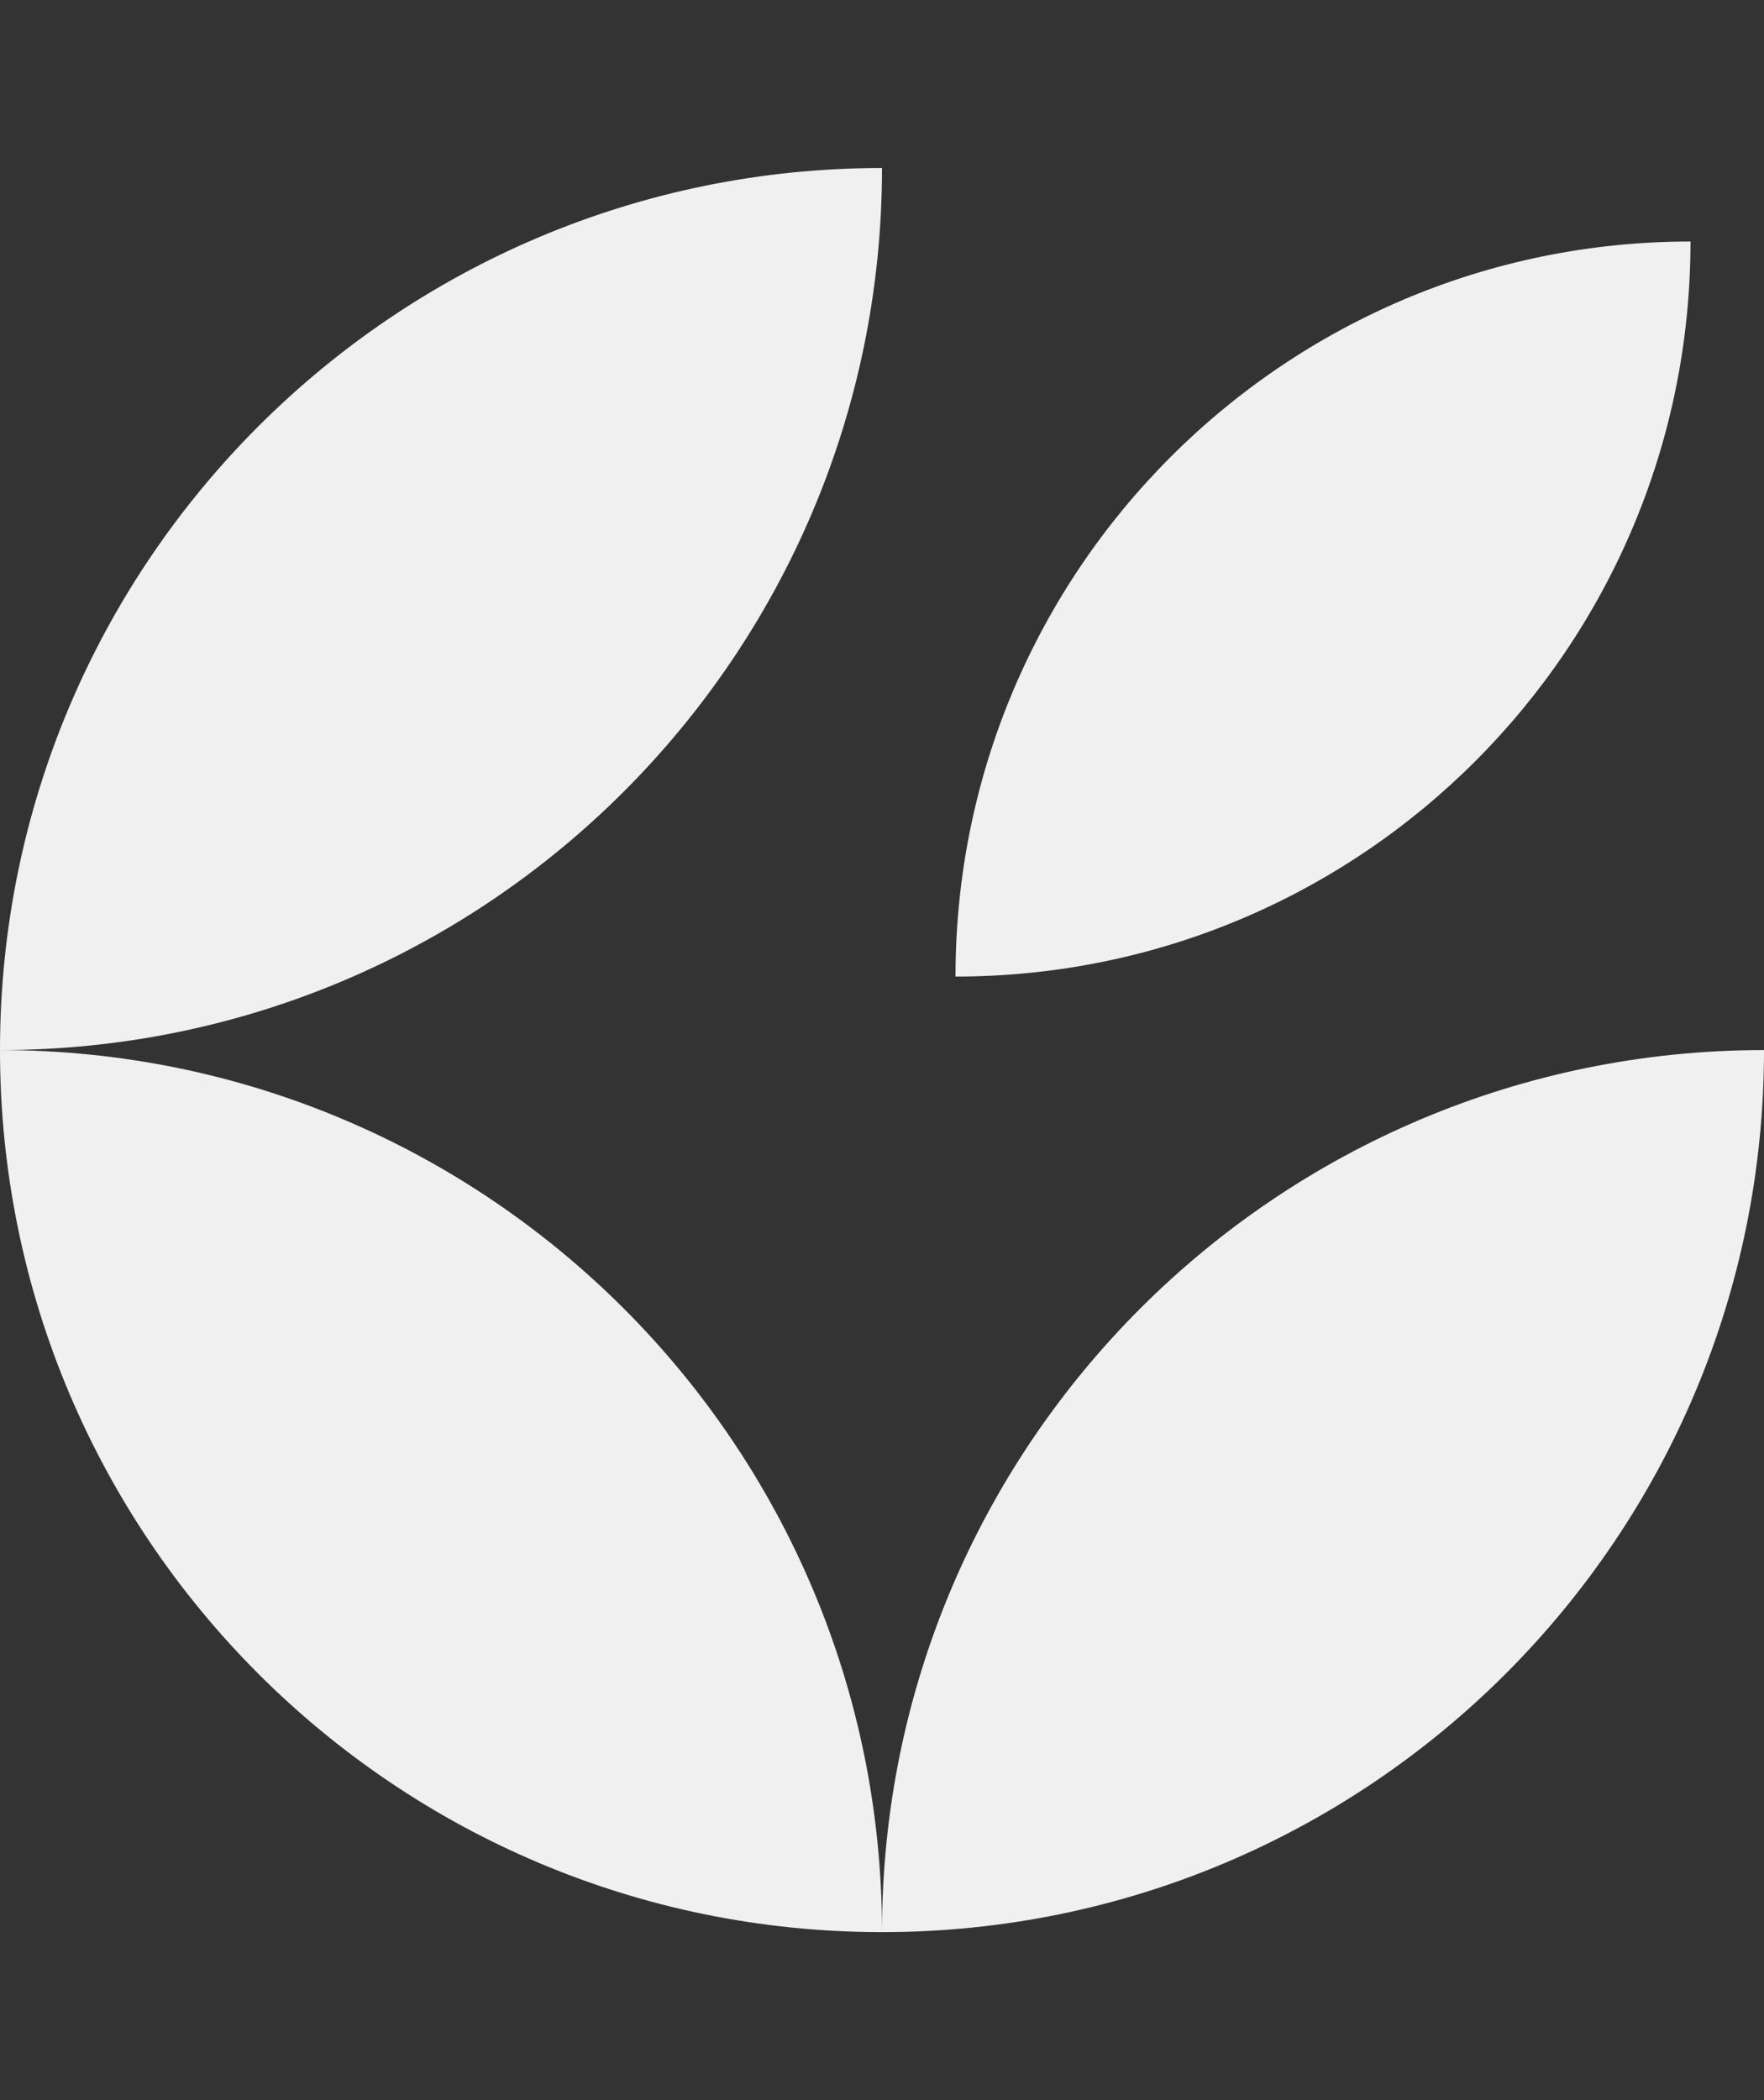 <svg width="42" height="50" viewBox="0 0 42 50" fill="none" xmlns="http://www.w3.org/2000/svg">
<rect x="0" y="0" width="42" height="50" fill="#333333" stroke="none"/>
<path fill-rule="evenodd" clip-rule="evenodd" d="M21 4C21 15.598 11.598 25 0 25C0 13.402 9.402 4 21 4ZM21 46C9.402 46 0 36.598 0 25C11.598 25 21 34.402 21 46ZM42 25C42 36.598 32.598 46 21 46C21 34.402 30.402 25 42 25ZM40.25 5.75C40.25 15.415 32.415 23.25 22.75 23.25C22.75 13.585 30.585 5.75 40.25 5.75Z" fill="#F0F0F0"/>
</svg>
